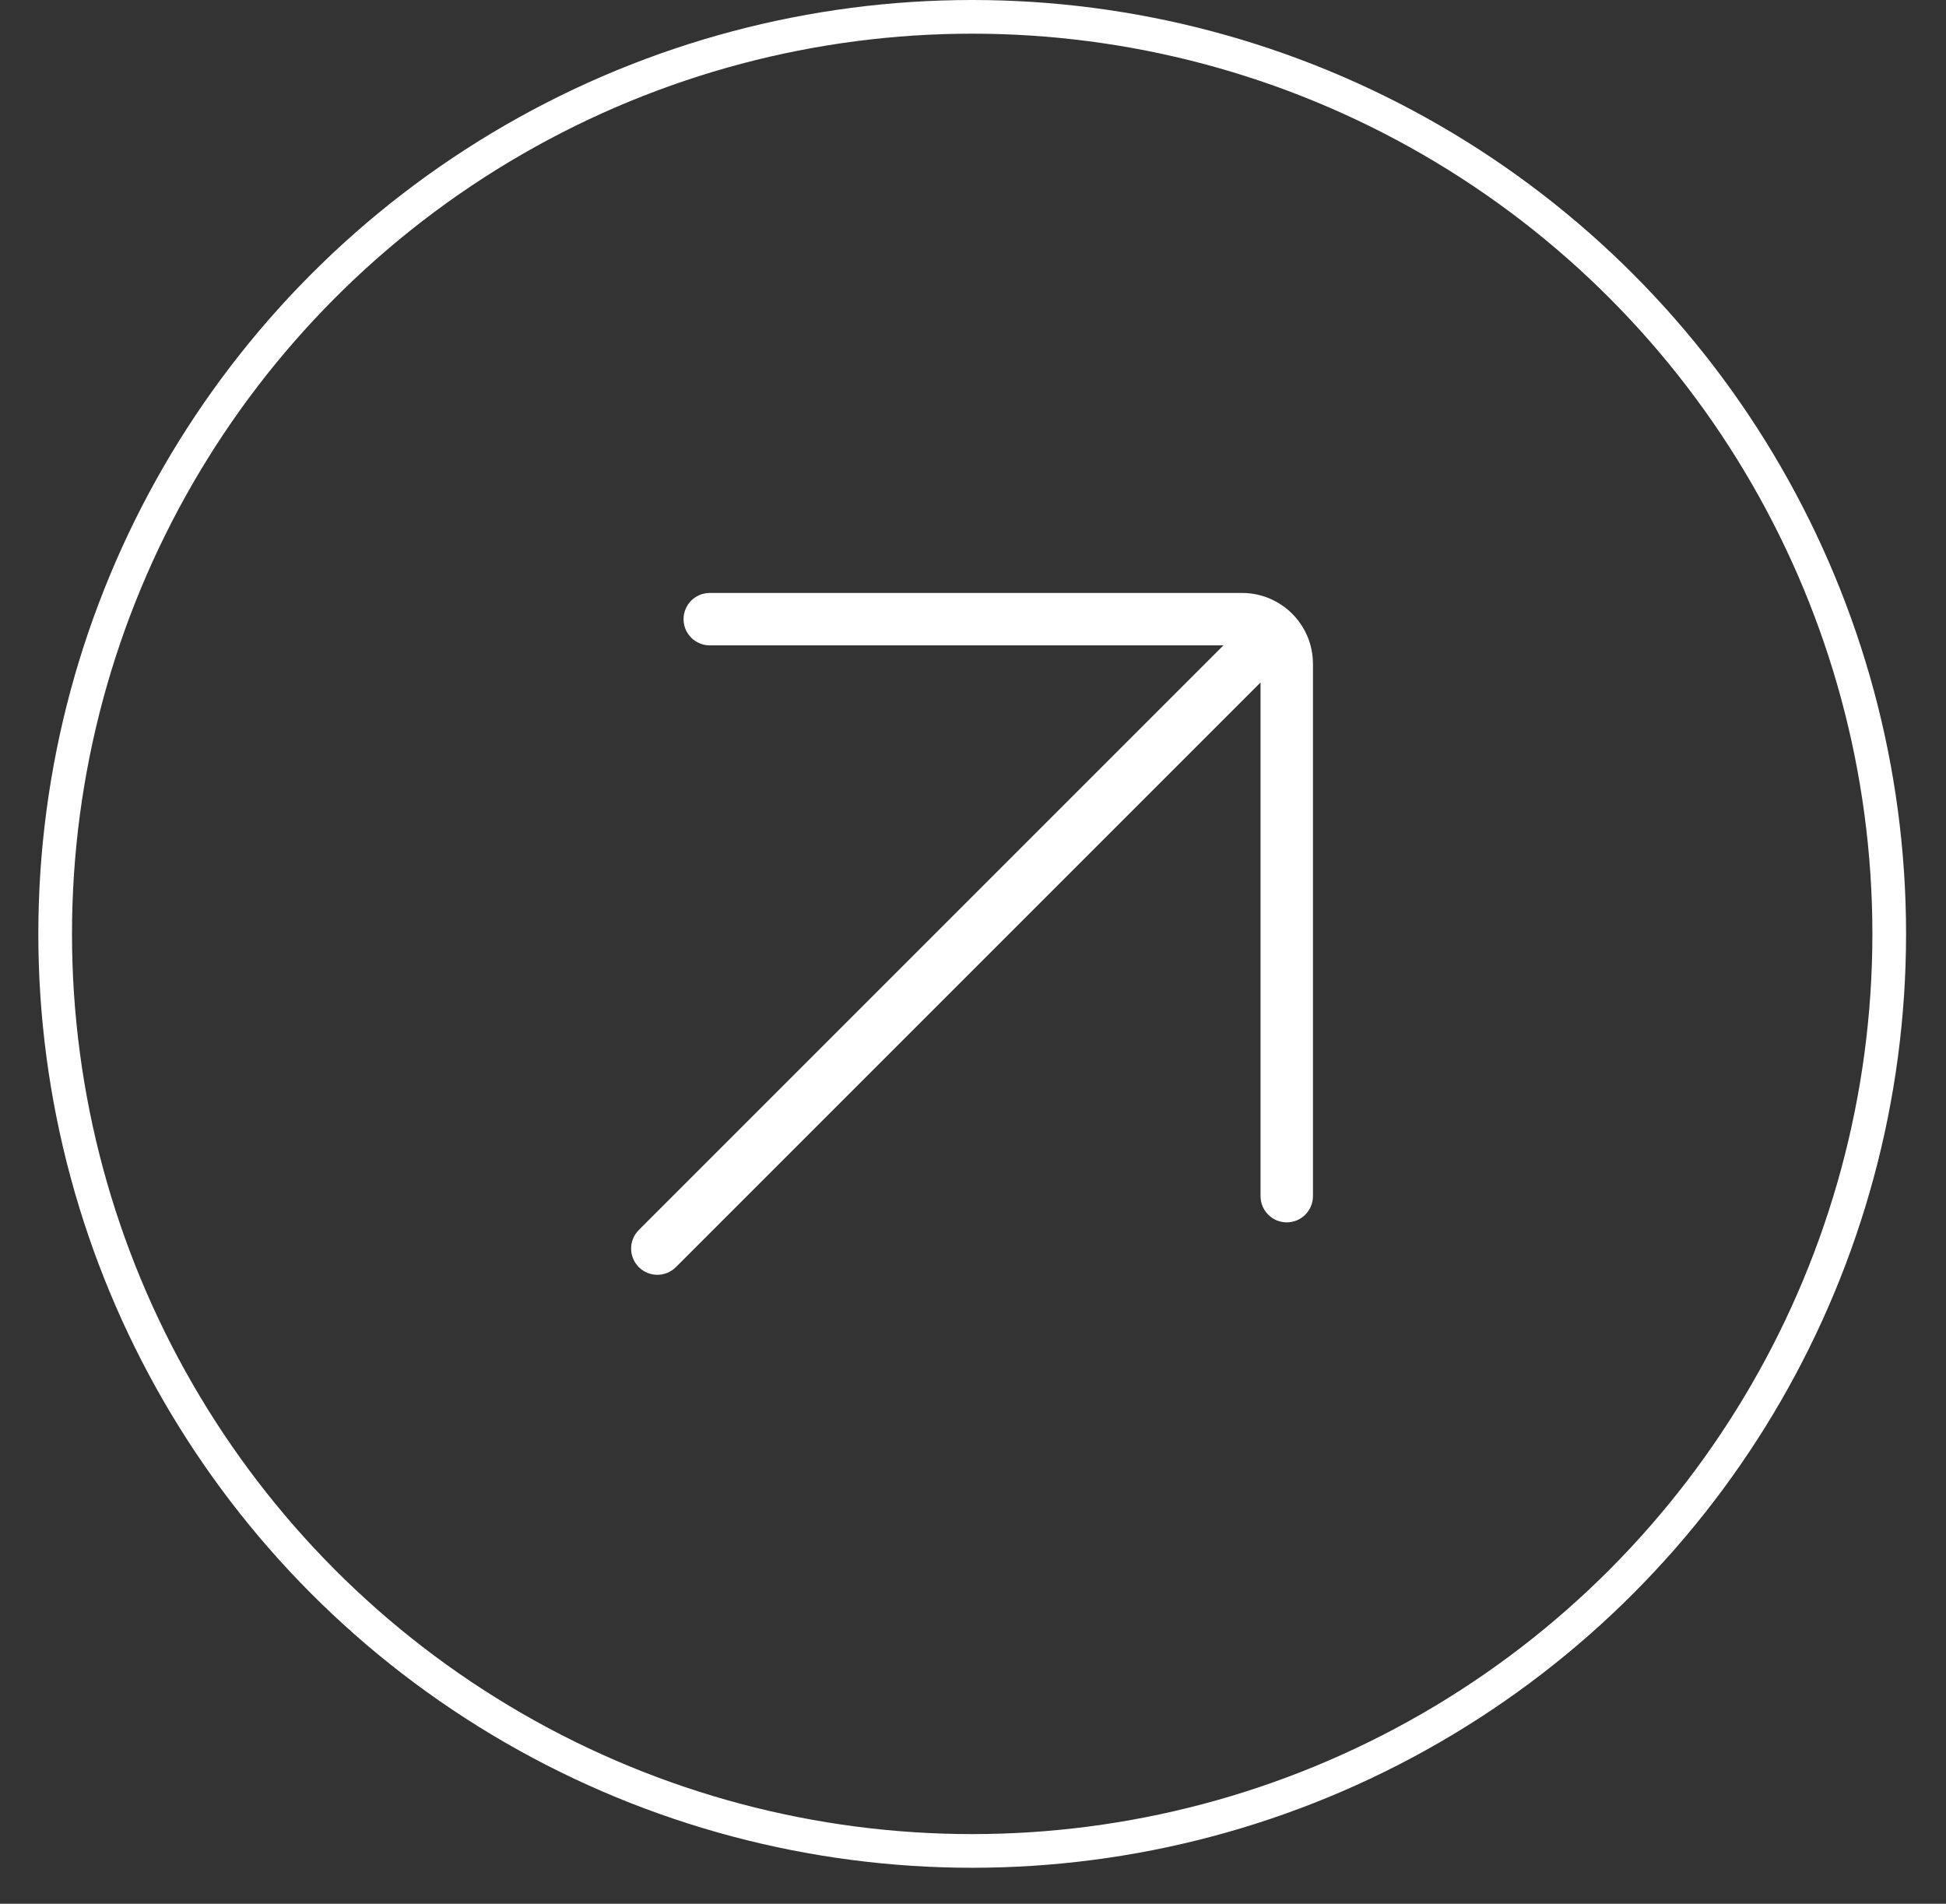 <svg width="46" height="45" viewBox="0 0 46 45" fill="none" xmlns="http://www.w3.org/2000/svg">
<rect x="0" y="0" width="46" height="45" fill="#333333" stroke="none"/>
<circle cx="22.981" cy="22.075" r="21.677" stroke="white" stroke-width="0.796"/>
<g clip-path="url(#clip0_173_1053)">
<path d="M28.92 15.255H16.778C16.436 15.255 16.158 14.978 16.158 14.636C16.158 14.293 16.436 14.016 16.778 14.016H29.358C30.282 14.016 31.036 14.763 31.036 15.694V28.274C31.036 28.616 30.759 28.894 30.416 28.894C30.074 28.894 29.797 28.616 29.797 28.274V16.132L15.977 29.952C15.735 30.194 15.342 30.194 15.1 29.952C14.858 29.71 14.858 29.317 15.1 29.075L28.92 15.255Z" fill="white"/>
</g>
<defs>
<clipPath id="clip0_173_1053">
<rect width="16.118" height="16.118" fill="white" transform="translate(14.92 14.016)"/>
</clipPath>
</defs>
</svg>
